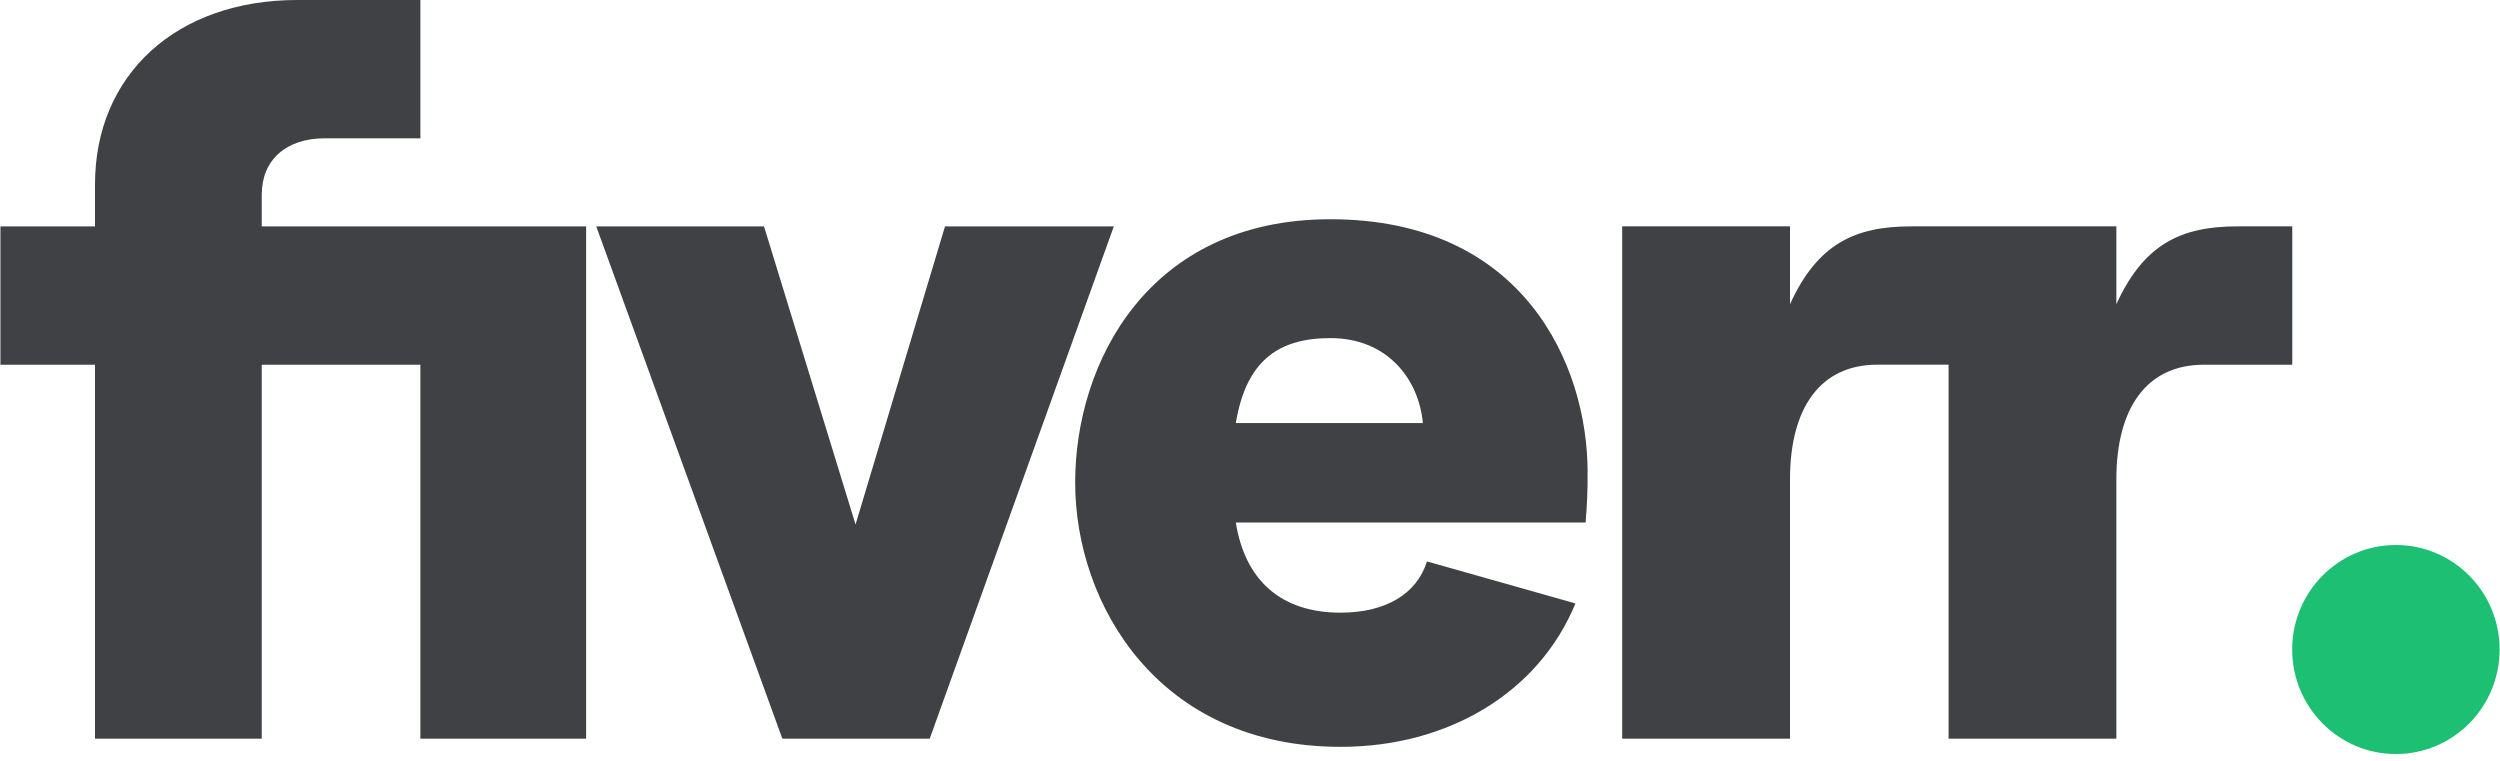 <svg width="46" height="14" viewBox="0 0 46 14" fill="none" xmlns="http://www.w3.org/2000/svg">
<g clip-path="url(#clip0_3880_22826)">
<path d="M42.178 6.711H40.55C39.502 6.711 38.941 7.502 38.941 8.822V13.592H35.854V6.71H34.544C33.496 6.71 32.936 7.502 32.936 8.821V13.591H29.848V4.165H32.936V5.598C33.441 4.486 34.133 4.165 35.163 4.165H38.941V5.598C39.447 4.486 40.139 4.165 41.168 4.165H42.178L42.178 6.711ZM29.175 9.614H22.739C22.907 10.669 23.562 11.273 24.666 11.273C25.489 11.273 26.069 10.933 26.256 10.33L28.988 11.103C28.314 12.743 26.649 13.742 24.666 13.742C21.317 13.742 19.783 11.122 19.783 8.879C19.783 6.673 21.129 4.034 24.478 4.034C28.033 4.034 29.212 6.711 29.212 8.69C29.214 8.998 29.202 9.307 29.175 9.614ZM26.181 7.785C26.106 6.974 25.526 6.221 24.479 6.221C23.506 6.221 22.926 6.654 22.739 7.785H26.181ZM14.395 13.591H17.107L20.494 4.166H17.388L15.742 9.651L14.058 4.166H10.971L14.395 13.591ZM1.748 13.591H4.816V6.711H7.735V13.592H10.785V4.166H4.816V3.582C4.816 2.941 5.265 2.545 5.976 2.545H7.735V0H5.471C3.244 0 1.748 1.376 1.748 3.393V4.166H0.008V6.711H1.748V13.591Z" fill="#404145"/>
<path d="M44.084 13.874C45.138 13.874 45.993 13.013 45.993 11.951C45.993 10.889 45.138 10.028 44.084 10.028C43.031 10.028 42.176 10.889 42.176 11.951C42.176 13.013 43.031 13.874 44.084 13.874Z" fill="#1DBF73"/>
</g>
<defs>
<clipPath id="clip0_3880_22826">
<rect width="46" height="14" fill="white"/>
</clipPath>
</defs>
</svg>
